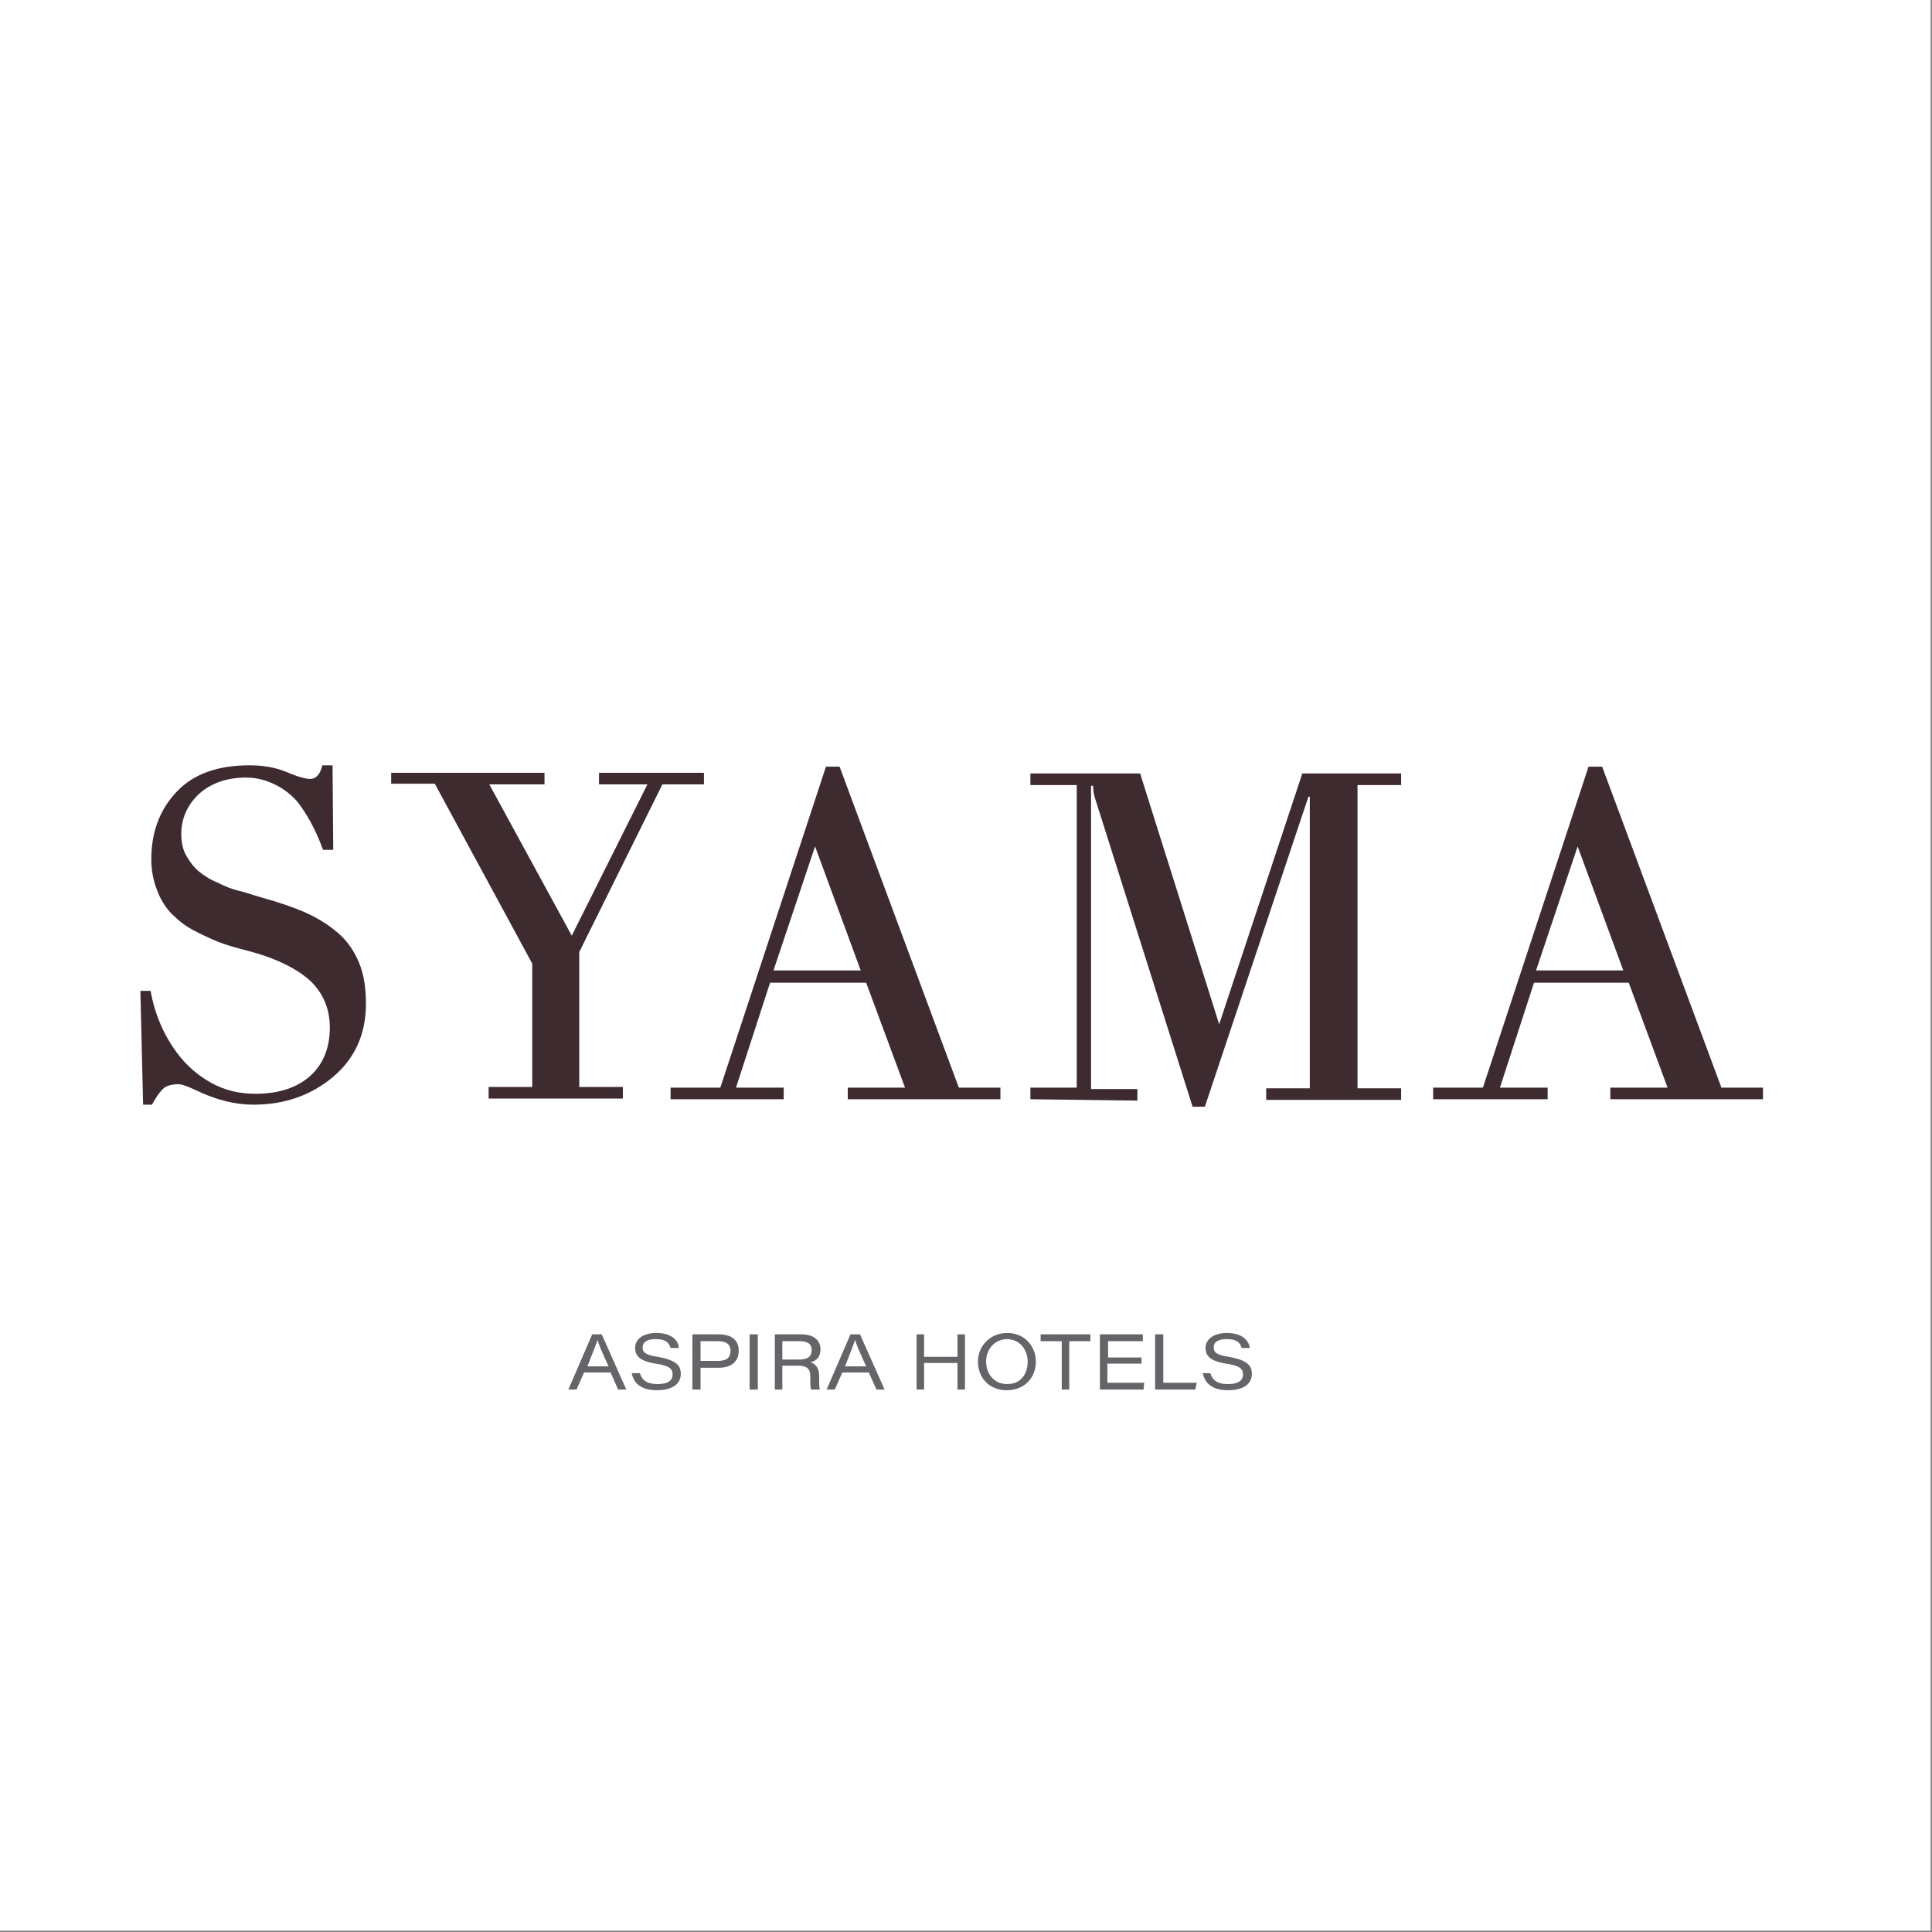 <?xml version="1.0" encoding="UTF-8"?>
<!-- Generator: Adobe Illustrator 26.3.1, SVG Export Plug-In . SVG Version: 6.00 Build 0)  -->
<svg xmlns="http://www.w3.org/2000/svg" xmlns:xlink="http://www.w3.org/1999/xlink" version="1.1" id="Layer_2_00000093161540918203968240000004509803990992083335_" x="0px" y="0px" viewBox="0 0 283.5 283.5" style="enable-background:new 0 0 283.5 283.5;" xml:space="preserve">
<rect x="0" y="0" width="283.5" height="283.5" fill="#808080" stroke="none"/>
<style type="text/css">
	.st0{fill:#FFFFFF;}
	.st1{fill:#3E2B2F;}
	.st2{fill:#636568;}
</style>
<rect x="-0.2" y="-0.2" class="st0" width="283.5" height="283.5"></rect>
<g>
	<g>
		<g>
			<path class="st1" d="M20.6,145.4h1.5c0.6,3.4,1.9,6.4,3.8,9c1.4,1.9,3.1,3.4,5.1,4.5c2,1.1,4.1,1.6,6.5,1.6c3.4,0,6.1-0.9,8-2.6     c1.9-1.7,2.9-4.1,2.9-7.1c0-2.8-1-5.1-2.9-6.9c-2-1.8-5-3.3-9.2-4.4c-1.6-0.4-3-0.8-4.3-1.3c-1.2-0.5-2.5-1.1-3.8-1.8     c-1.3-0.7-2.3-1.6-3.2-2.5c-0.8-0.9-1.5-2-2-3.4c-0.5-1.3-0.8-2.8-0.8-4.4c0-4.1,1.3-7.4,3.8-10s6.1-3.8,10.6-3.8     c2,0,3.8,0.3,5.5,1c1.6,0.7,2.8,1,3.4,1c0.9,0,1.5-0.7,1.8-2h1.5l0.1,12.4h-1.5c-0.8-2.2-1.8-4.3-3.2-6.3c-0.8-1.2-2-2.3-3.5-3.1     s-3-1.2-4.6-1.2c-2.8,0-5.1,0.8-6.9,2.4c-1.7,1.6-2.6,3.6-2.6,5.9c0,1.1,0.2,2.2,0.7,3.1s1.1,1.7,1.8,2.3s1.6,1.2,2.8,1.7     c1.2,0.6,2.2,1,3.1,1.2s2,0.6,3.4,1c2.5,0.7,4.6,1.4,6.4,2.2c1.8,0.8,3.4,1.8,4.8,3s2.4,2.7,3.1,4.4c0.7,1.7,1,3.7,1,6     c0,4.4-1.6,8-4.8,10.7c-3.2,2.7-7.1,4.1-11.7,4.1c-2.7,0-5.5-0.7-8.4-2.1c-1.3-0.6-2.1-0.9-2.6-0.9c-1,0-1.8,0.2-2.3,0.7     c-0.5,0.5-1,1.2-1.6,2.3H21L20.6,145.4z"></path>
			<path class="st1" d="M57.4,115.1v-1.7h22.5v1.7h-8.1l12.1,22.2L95,115.1h-7.1v-1.7h15.4v1.7h-6.1l-12.2,24.6v19.8h6.4v1.7H71.7     v-1.7h6.4v-18.1l-14.3-26.4H57.4z"></path>
			<path class="st1" d="M98.4,161.3v-1.7h7.3l15.5-47.1h2l17.5,47.1h6.1v1.7h-22.4v-1.7h8.4l-5.7-15.4H113l-5,15.4h7v1.7H98.4z      M113.5,142.4h12.8l-6.7-18.2L113.5,142.4z"></path>
			<path class="st1" d="M151.2,161.3v-1.7h6.8v-44.4h-6.8v-1.7h16.1l11.6,36.8l12.2-36.8h14.5v1.7h-6.4v44.5h6.4v1.7h-19.8v-1.7h6.4     v-42.8l-0.2,0l-15.2,45.5H175l-14.2-44.9c-0.3-0.8-0.4-1.6-0.4-2.2h-0.3v44.5h6.8v1.7L151.2,161.3L151.2,161.3z"></path>
			<path class="st1" d="M210.3,161.3v-1.7h7.3l15.5-47.1h2l17.5,47.1h6.1v1.7h-22.4v-1.7h8.4l-5.7-15.4h-13.9l-5,15.4h7v1.7H210.3z      M225.4,142.4h12.8l-6.7-18.2L225.4,142.4z"></path>
		</g>
	</g>
	<g>
		<path class="st2" d="M85.7,201.4l-1.1,2.5h-1.2l3.5-8.1h1.4l3.6,8.1h-1.2l-1.1-2.5H85.7z M89.3,200.5c-1-2.2-1.5-3.3-1.6-3.9h0    c-0.2,0.5-0.7,1.9-1.5,3.9H89.3z"></path>
		<path class="st2" d="M93.9,201.5c0.3,1,1,1.6,2.6,1.6c1.6,0,2.2-0.6,2.2-1.4c0-0.8-0.4-1.3-2.5-1.6c-2.4-0.4-3-1.2-3-2.3    c0-1.4,1.3-2.2,3.1-2.2c2.6,0,3.3,1.4,3.3,2.2h-1.2c-0.2-0.6-0.5-1.3-2.2-1.3c-1.2,0-1.9,0.4-1.9,1.2c0,0.7,0.3,1.1,2.2,1.4    c2.9,0.5,3.4,1.4,3.4,2.5c0,1.3-1,2.4-3.5,2.4c-2.3,0-3.4-1-3.7-2.5L93.9,201.5L93.9,201.5z"></path>
		<path class="st2" d="M101.7,195.8h3.8c2,0,2.9,1,2.9,2.4c0,1.6-1.1,2.5-2.9,2.5h-2.7v3.2h-1.2V195.8z M102.8,199.7h2.5    c1.1,0,1.9-0.3,1.9-1.5c0-0.9-0.6-1.4-1.9-1.4h-2.5V199.7z"></path>
		<path class="st2" d="M111.2,195.8v8.1h-1.2v-8.1H111.2z"></path>
		<path class="st2" d="M114.8,200.4v3.5h-1.1v-8.1h3.9c1.7,0,2.8,0.8,2.8,2.2c0,1-0.5,1.7-1.5,1.9c0.5,0.1,1.3,0.6,1.3,2v0.4    c0,0.6,0,1.3,0.1,1.6H119c-0.1-0.4-0.1-1-0.1-1.6V202c0-1.2-0.5-1.6-1.9-1.6L114.8,200.4L114.8,200.4z M114.8,199.5h2.4    c1.3,0,1.9-0.4,1.9-1.4c0-0.9-0.6-1.3-1.8-1.3h-2.5C114.8,196.7,114.8,199.5,114.8,199.5z"></path>
		<path class="st2" d="M123.6,201.4l-1.1,2.5h-1.2l3.5-8.1h1.4l3.6,8.1h-1.2l-1.1-2.5H123.6z M127.1,200.5c-1-2.2-1.5-3.3-1.6-3.9h0    c-0.2,0.5-0.7,1.9-1.5,3.9H127.1z"></path>
		<path class="st2" d="M134.5,195.8h1.1v3.3h4.9v-3.3h1.1v8.1h-1.1V200h-4.9v3.9h-1.1V195.8z"></path>
		<path class="st2" d="M152,199.8c0,2.3-1.6,4.2-4.3,4.2c-2.6,0-4.2-1.9-4.2-4.2c0-2.2,1.7-4.2,4.3-4.2    C150.4,195.6,152,197.6,152,199.8z M144.7,199.8c0,1.7,1.1,3.3,3.1,3.3c2,0,3-1.5,3-3.3c0-1.7-1.1-3.3-3.1-3.3    C145.8,196.6,144.7,198.1,144.7,199.8z"></path>
		<path class="st2" d="M155.8,196.8h-3.1v-1h7.3v1h-3.1v7.1h-1.1L155.8,196.8L155.8,196.8z"></path>
		<path class="st2" d="M167.4,200.1h-4.9v2.8h5.4l-0.1,1h-6.4v-8.1h6.3v1h-5.1v2.4h4.9V200.1z"></path>
		<path class="st2" d="M169.6,195.8h1.1v7.1h4.9l-0.2,1h-5.9V195.8z"></path>
		<path class="st2" d="M177.6,201.5c0.3,1,1,1.6,2.6,1.6c1.6,0,2.2-0.6,2.2-1.4c0-0.8-0.4-1.3-2.5-1.6c-2.4-0.4-3-1.2-3-2.3    c0-1.4,1.4-2.2,3.1-2.2c2.6,0,3.3,1.4,3.4,2.2h-1.2c-0.2-0.6-0.5-1.3-2.2-1.3c-1.2,0-1.9,0.4-1.9,1.2c0,0.7,0.3,1.1,2.2,1.4    c2.9,0.5,3.4,1.4,3.4,2.5c0,1.3-1,2.4-3.5,2.4c-2.3,0-3.4-1-3.7-2.5L177.6,201.5L177.6,201.5z"></path>
	</g>
</g>
</svg>
